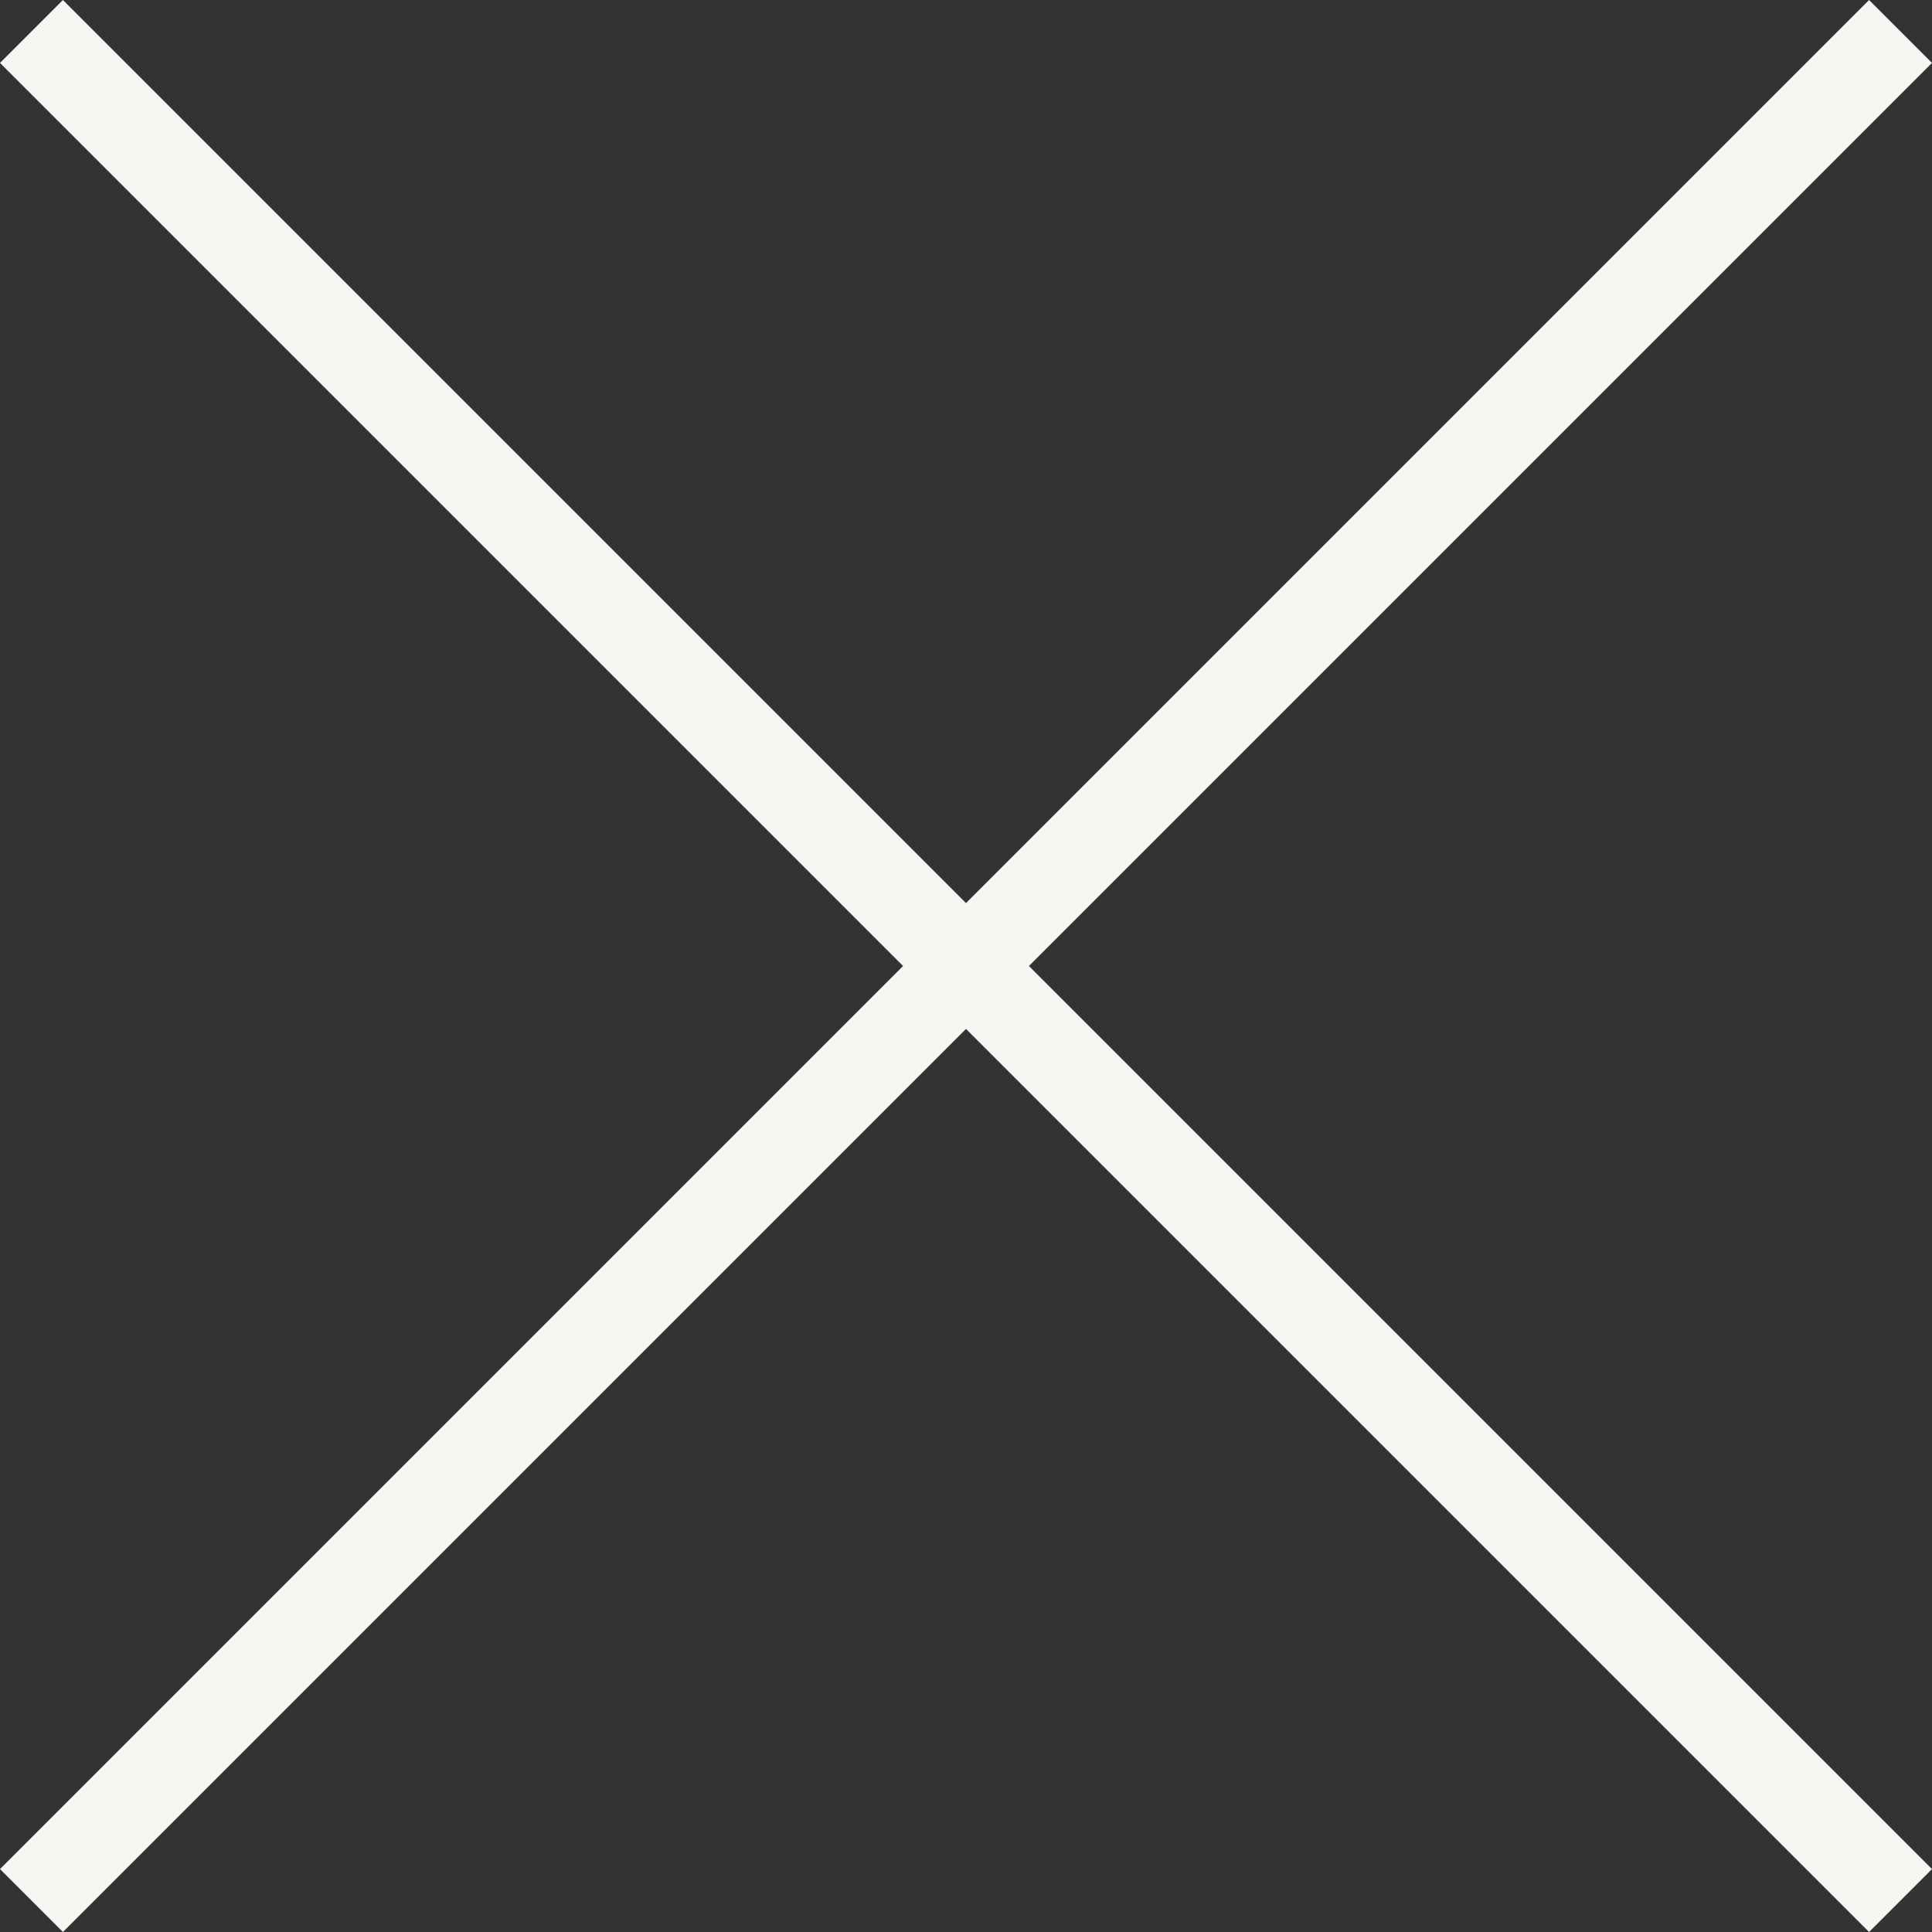 <?xml version="1.0" encoding="utf-8"?>
<!-- Generator: Adobe Illustrator 24.3.0, SVG Export Plug-In . SVG Version: 6.00 Build 0)  -->
<svg version="1.1" id="レイヤー_1" xmlns="http://www.w3.org/2000/svg" xmlns:xlink="http://www.w3.org/1999/xlink" x="0px"
	 y="0px" viewBox="0 0 21 21" style="enable-background:new 0 0 21 21;" xml:space="preserve">
<rect x="0" y="0" width="21" height="21" fill="#333333" stroke="none"/>
<style type="text/css">
	.st0{fill:#F4F7F2;}
</style>
<polygon class="st0" points="21,0.684 20.316,0 10.5,9.816 0.684,0 0,0.684 9.816,10.5 0,20.316 0.684,21 10.5,11.184 20.316,21 
	21,20.316 11.184,10.5 "/>
</svg>
